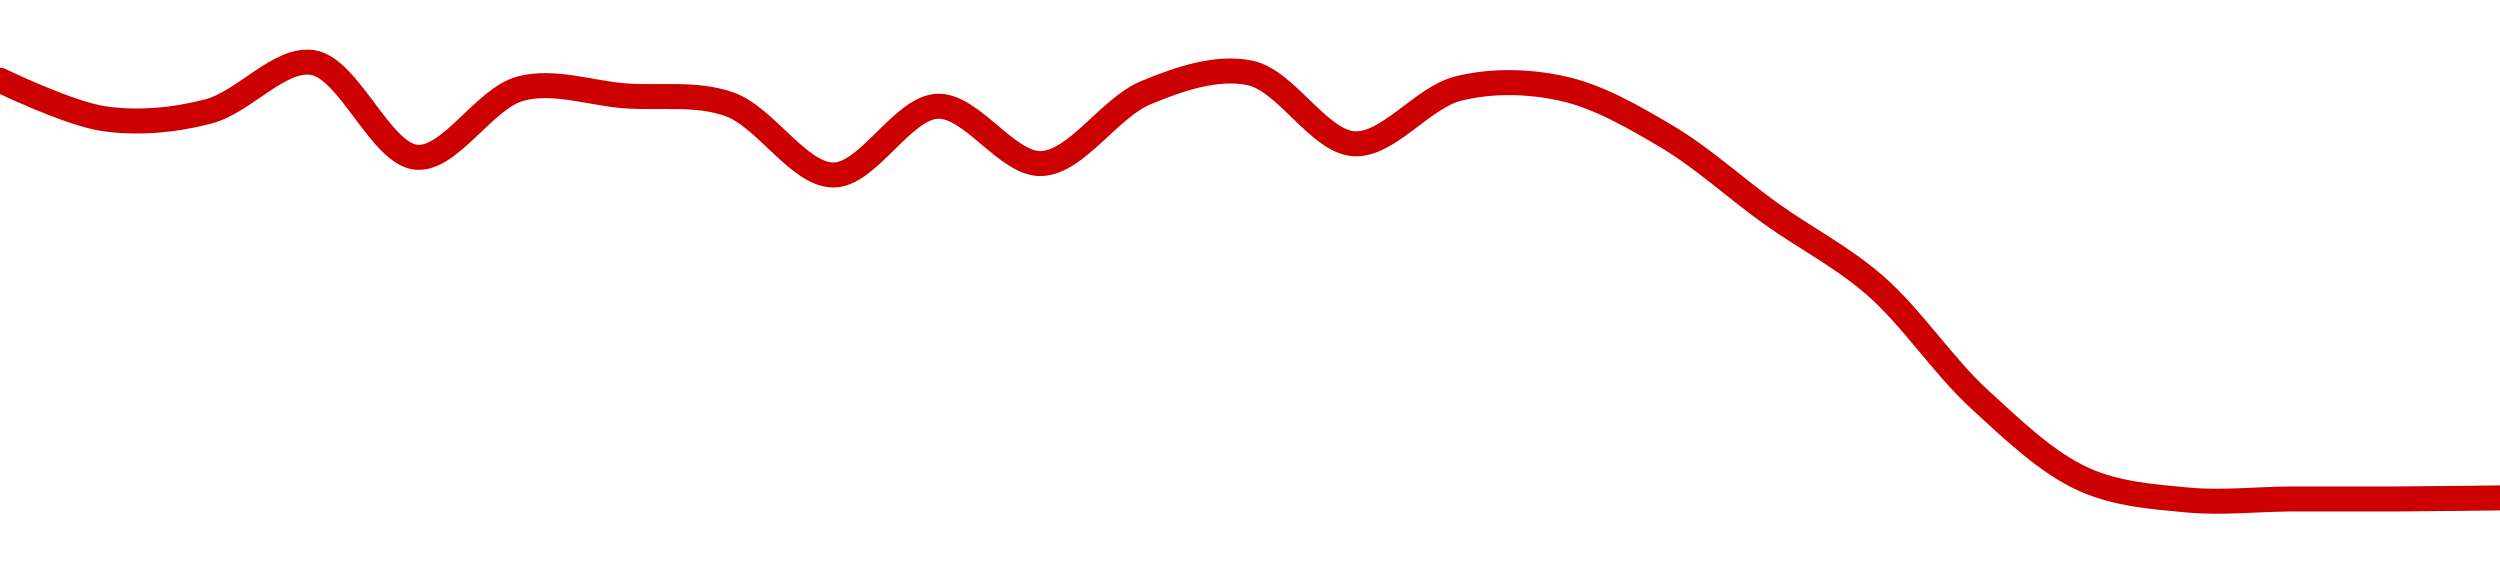 <!-- series1d: [89.4,89.03,89.1,89.57,88.66,89.32,89.25,89.17,88.49,89.15,88.6,89.28,89.47,88.79,89.32,89.32,88.86,88.12,87.43,86.34,85.57,85.37,85.38,85.38,85.39] -->

<svg width="200" height="45" viewBox="0 0 200 45" xmlns="http://www.w3.org/2000/svg">
  <defs>
    <linearGradient id="grad-area" x1="0" y1="0" x2="0" y2="1">
      <stop offset="0%" stop-color="rgba(255,82,82,.2)" />
      <stop offset="100%" stop-color="rgba(0,0,0,0)" />
    </linearGradient>
  </defs>

  <path d="M0,6.417C0,6.417,5.511,9.096,8.333,9.5C11.07,9.892,13.953,9.623,16.667,8.917C19.515,8.175,22.349,4.601,25,5C27.933,5.442,30.466,12.361,33.333,12.583C36.032,12.793,38.754,7.848,41.667,7.083C44.331,6.384,47.223,7.458,50,7.667C52.778,7.875,55.674,7.397,58.333,8.333C61.253,9.361,63.882,13.981,66.667,14C69.438,14.019,72.188,8.613,75,8.5C77.745,8.389,80.595,13.213,83.333,13.083C86.152,12.95,88.759,8.62,91.667,7.417C94.335,6.312,97.332,5.279,100,5.833C102.908,6.437,105.508,11.345,108.333,11.5C111.067,11.65,113.797,7.797,116.667,7.083C119.364,6.413,122.286,6.489,125,7.083C127.848,7.707,130.635,9.321,133.333,10.917C136.201,12.613,138.872,15.086,141.667,17.083C144.428,19.057,147.346,20.523,150,22.833C152.928,25.382,155.436,29.259,158.333,31.917C161.009,34.371,163.724,36.995,166.667,38.333C169.312,39.536,172.209,39.738,175,40C177.764,40.26,180.556,39.931,183.333,39.917C186.111,39.903,188.889,39.931,191.667,39.917C194.444,39.903,200,39.833,200,39.833"
        fill="none"
        stroke="#CC0000"
        stroke-width="2"
        stroke-linejoin="round"
        stroke-linecap="round"
        />
</svg>
